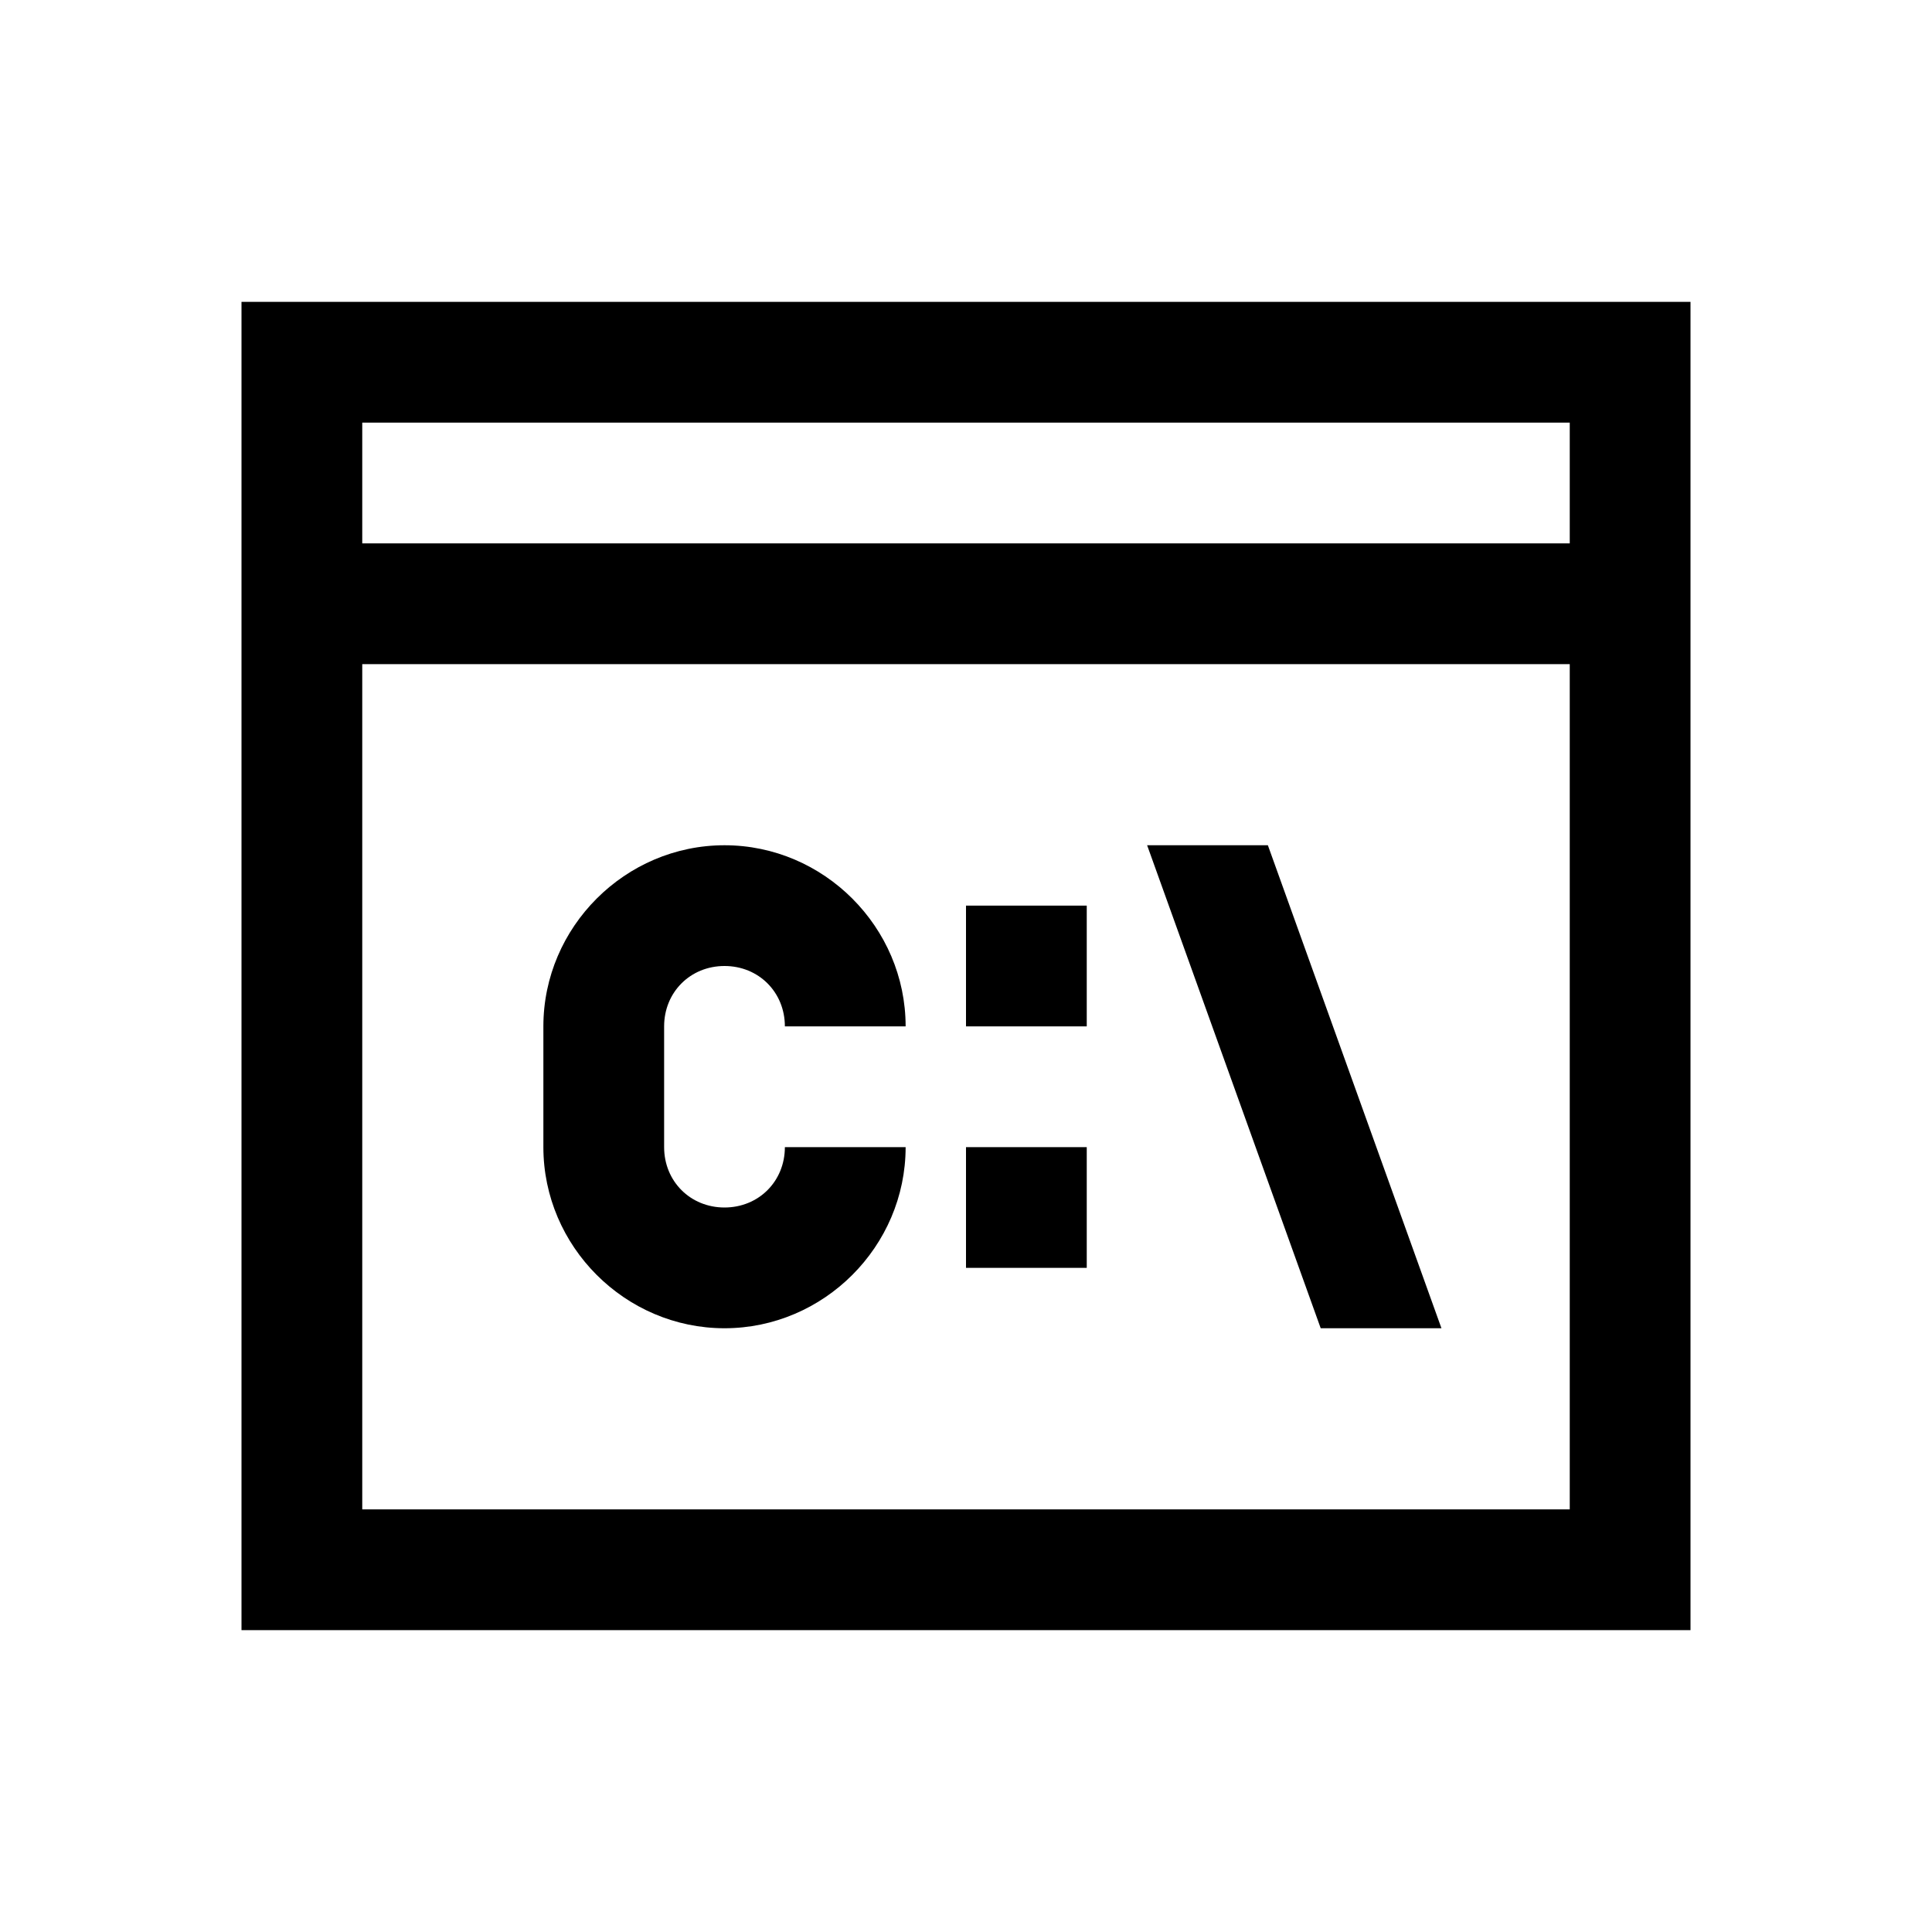 <svg xmlns="http://www.w3.org/2000/svg" viewBox="0 0 32 32"><path d="M 4 5 L 4 27 L 28 27 L 28 5 Z M 6 7 L 26 7 L 26 9 L 6 9 Z M 6 11 L 26 11 L 26 25 L 6 25 Z M 12 14 C 10.355 14 9 15.355 9 17 L 9 19 C 9 20.645 10.355 22 12 22 C 13.645 22 15 20.645 15 19 L 13 19 C 13 19.566 12.566 20 12 20 C 11.434 20 11 19.566 11 19 L 11 17 C 11 16.434 11.434 16 12 16 C 12.566 16 13 16.434 13 17 L 15 17 C 15 15.355 13.645 14 12 14 Z M 19 14 L 21.875 22 L 23.875 22 L 21 14 Z M 16 15 L 16 17 L 18 17 L 18 15 Z M 16 19 L 16 21 L 18 21 L 18 19 Z"/></svg>
